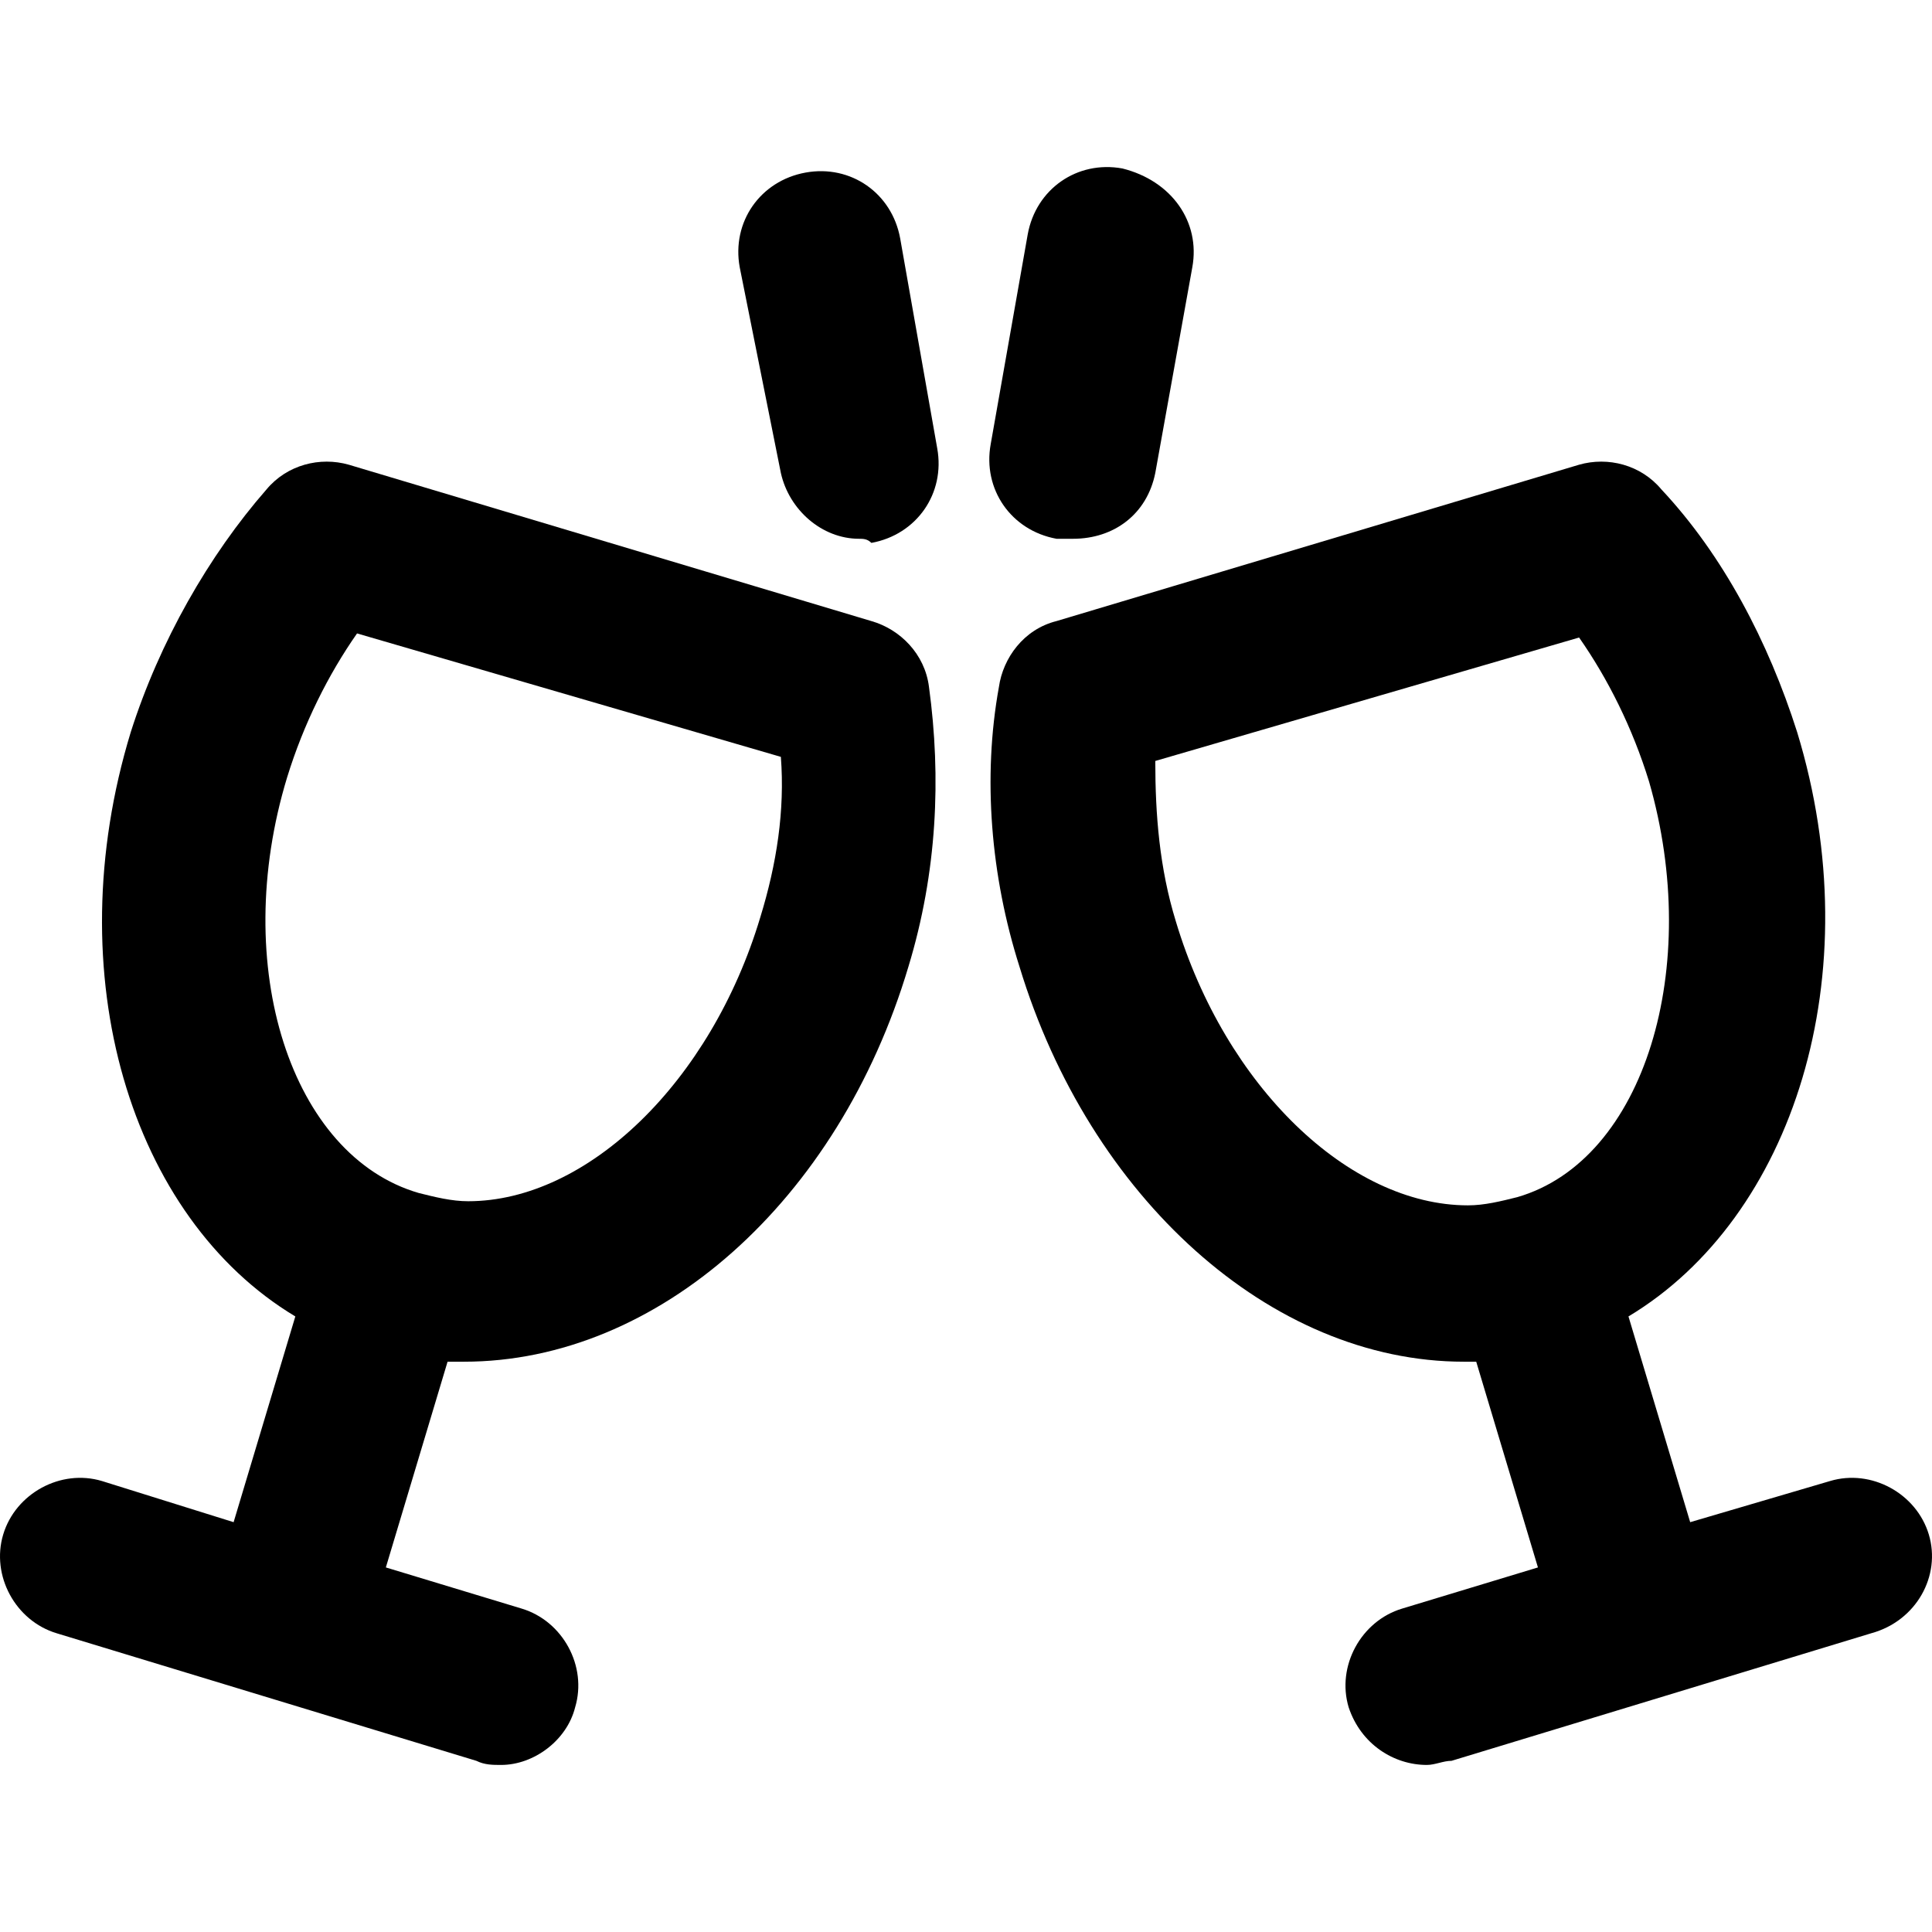 <?xml version="1.0" encoding="iso-8859-1"?>
<!-- Uploaded to: SVG Repo, www.svgrepo.com, Generator: SVG Repo Mixer Tools -->
<svg fill="#000000" height="800px" width="800px" version="1.1" id="Layer_1" xmlns="http://www.w3.org/2000/svg" xmlns:xlink="http://www.w3.org/1999/xlink" 
	 viewBox="0 0 500.847 500.847" xml:space="preserve">
<g>
	<g>
		<path d="M240.827,178.072c-1.067-8.534-7.467-14.934-14.933-17.067L90.427,120.472c-7.467-2.133-16,0-21.333,6.4
			c-14.933,17.067-27.733,39.467-35.2,62.933c-19.2,62.933,0,125.867,42.667,151.467l-16,53.333l-34.133-10.667
			c-10.667-3.2-22.4,3.2-25.6,13.867c-3.2,10.667,3.2,22.4,13.867,25.6l108.8,33.067c2.133,1.067,4.267,1.067,6.4,1.067
			c8.533,0,17.067-6.4,19.2-14.933c3.2-10.667-3.2-22.4-13.867-25.6l-35.2-10.667l16-53.333c1.067,0,3.2,0,4.267,0
			c50.133,0,97.067-41.6,115.2-102.4C242.96,226.072,244.026,201.539,240.827,178.072z M197.093,237.805
			c-12.8,42.667-44.8,73.6-75.733,73.6c-4.267,0-8.533-1.067-12.8-2.133c-33.067-9.6-49.067-58.667-34.133-107.733
			c4.267-13.867,10.667-26.667,18.133-37.333l109.867,32C203.493,210.072,201.36,223.939,197.093,237.805z"/>
	</g>
</g>
<g>
	<g>
		<path d="M500.026,397.805c-3.2-10.667-14.933-17.067-25.6-13.867l-36.267,10.667l-16-53.333
			c42.667-25.6,62.933-88.533,43.733-151.467c-7.467-23.467-19.2-45.867-35.2-62.933c-5.333-6.4-13.867-8.533-21.333-6.4
			l-135.467,40.533c-8.533,2.133-13.867,9.6-14.933,17.067c-4.267,23.467-2.133,49.067,5.333,72.533
			c18.133,59.733,65.067,102.4,115.2,102.4c1.067,0,2.133,0,3.2,0l16,53.333l-35.2,10.667c-10.667,3.2-17.067,14.933-13.867,25.6
			c3.2,9.6,11.733,14.933,20.267,14.933c2.133,0,4.267-1.067,6.4-1.067l108.8-33.067
			C496.827,420.205,503.227,408.472,500.026,397.805z M393.36,310.339c-4.267,1.067-8.533,2.133-12.8,2.133
			c-30.933,0-62.933-30.933-75.733-73.6c-4.267-13.867-5.333-27.733-5.333-41.6l109.867-32
			c7.467,10.667,13.867,23.467,18.133,37.333C441.36,250.605,426.427,300.739,393.36,310.339z"/>
	</g>
</g>
<g>
	<g>
		<path d="M242.96,116.205l-9.6-54.4c-2.133-11.733-12.8-19.2-24.533-17.067c-11.733,2.133-19.2,12.8-17.067,24.533l10.667,53.333
			c2.133,9.6,10.667,17.067,20.267,17.067c1.067,0,2.133,0,3.2,1.067C237.626,138.605,245.093,127.938,242.96,116.205z"/>
	</g>
</g>
<g>
	<g>
		<path d="M290.96,43.672c-11.733-2.133-22.4,5.333-24.533,17.067l-9.6,54.4c-2.133,11.733,5.333,22.4,17.067,24.533
			c2.133,0,3.2,0,4.267,0c10.667,0,19.2-6.4,21.333-17.067l9.6-53.333C311.227,57.538,303.76,46.872,290.96,43.672z"/>
	</g>
</g>
</svg>
